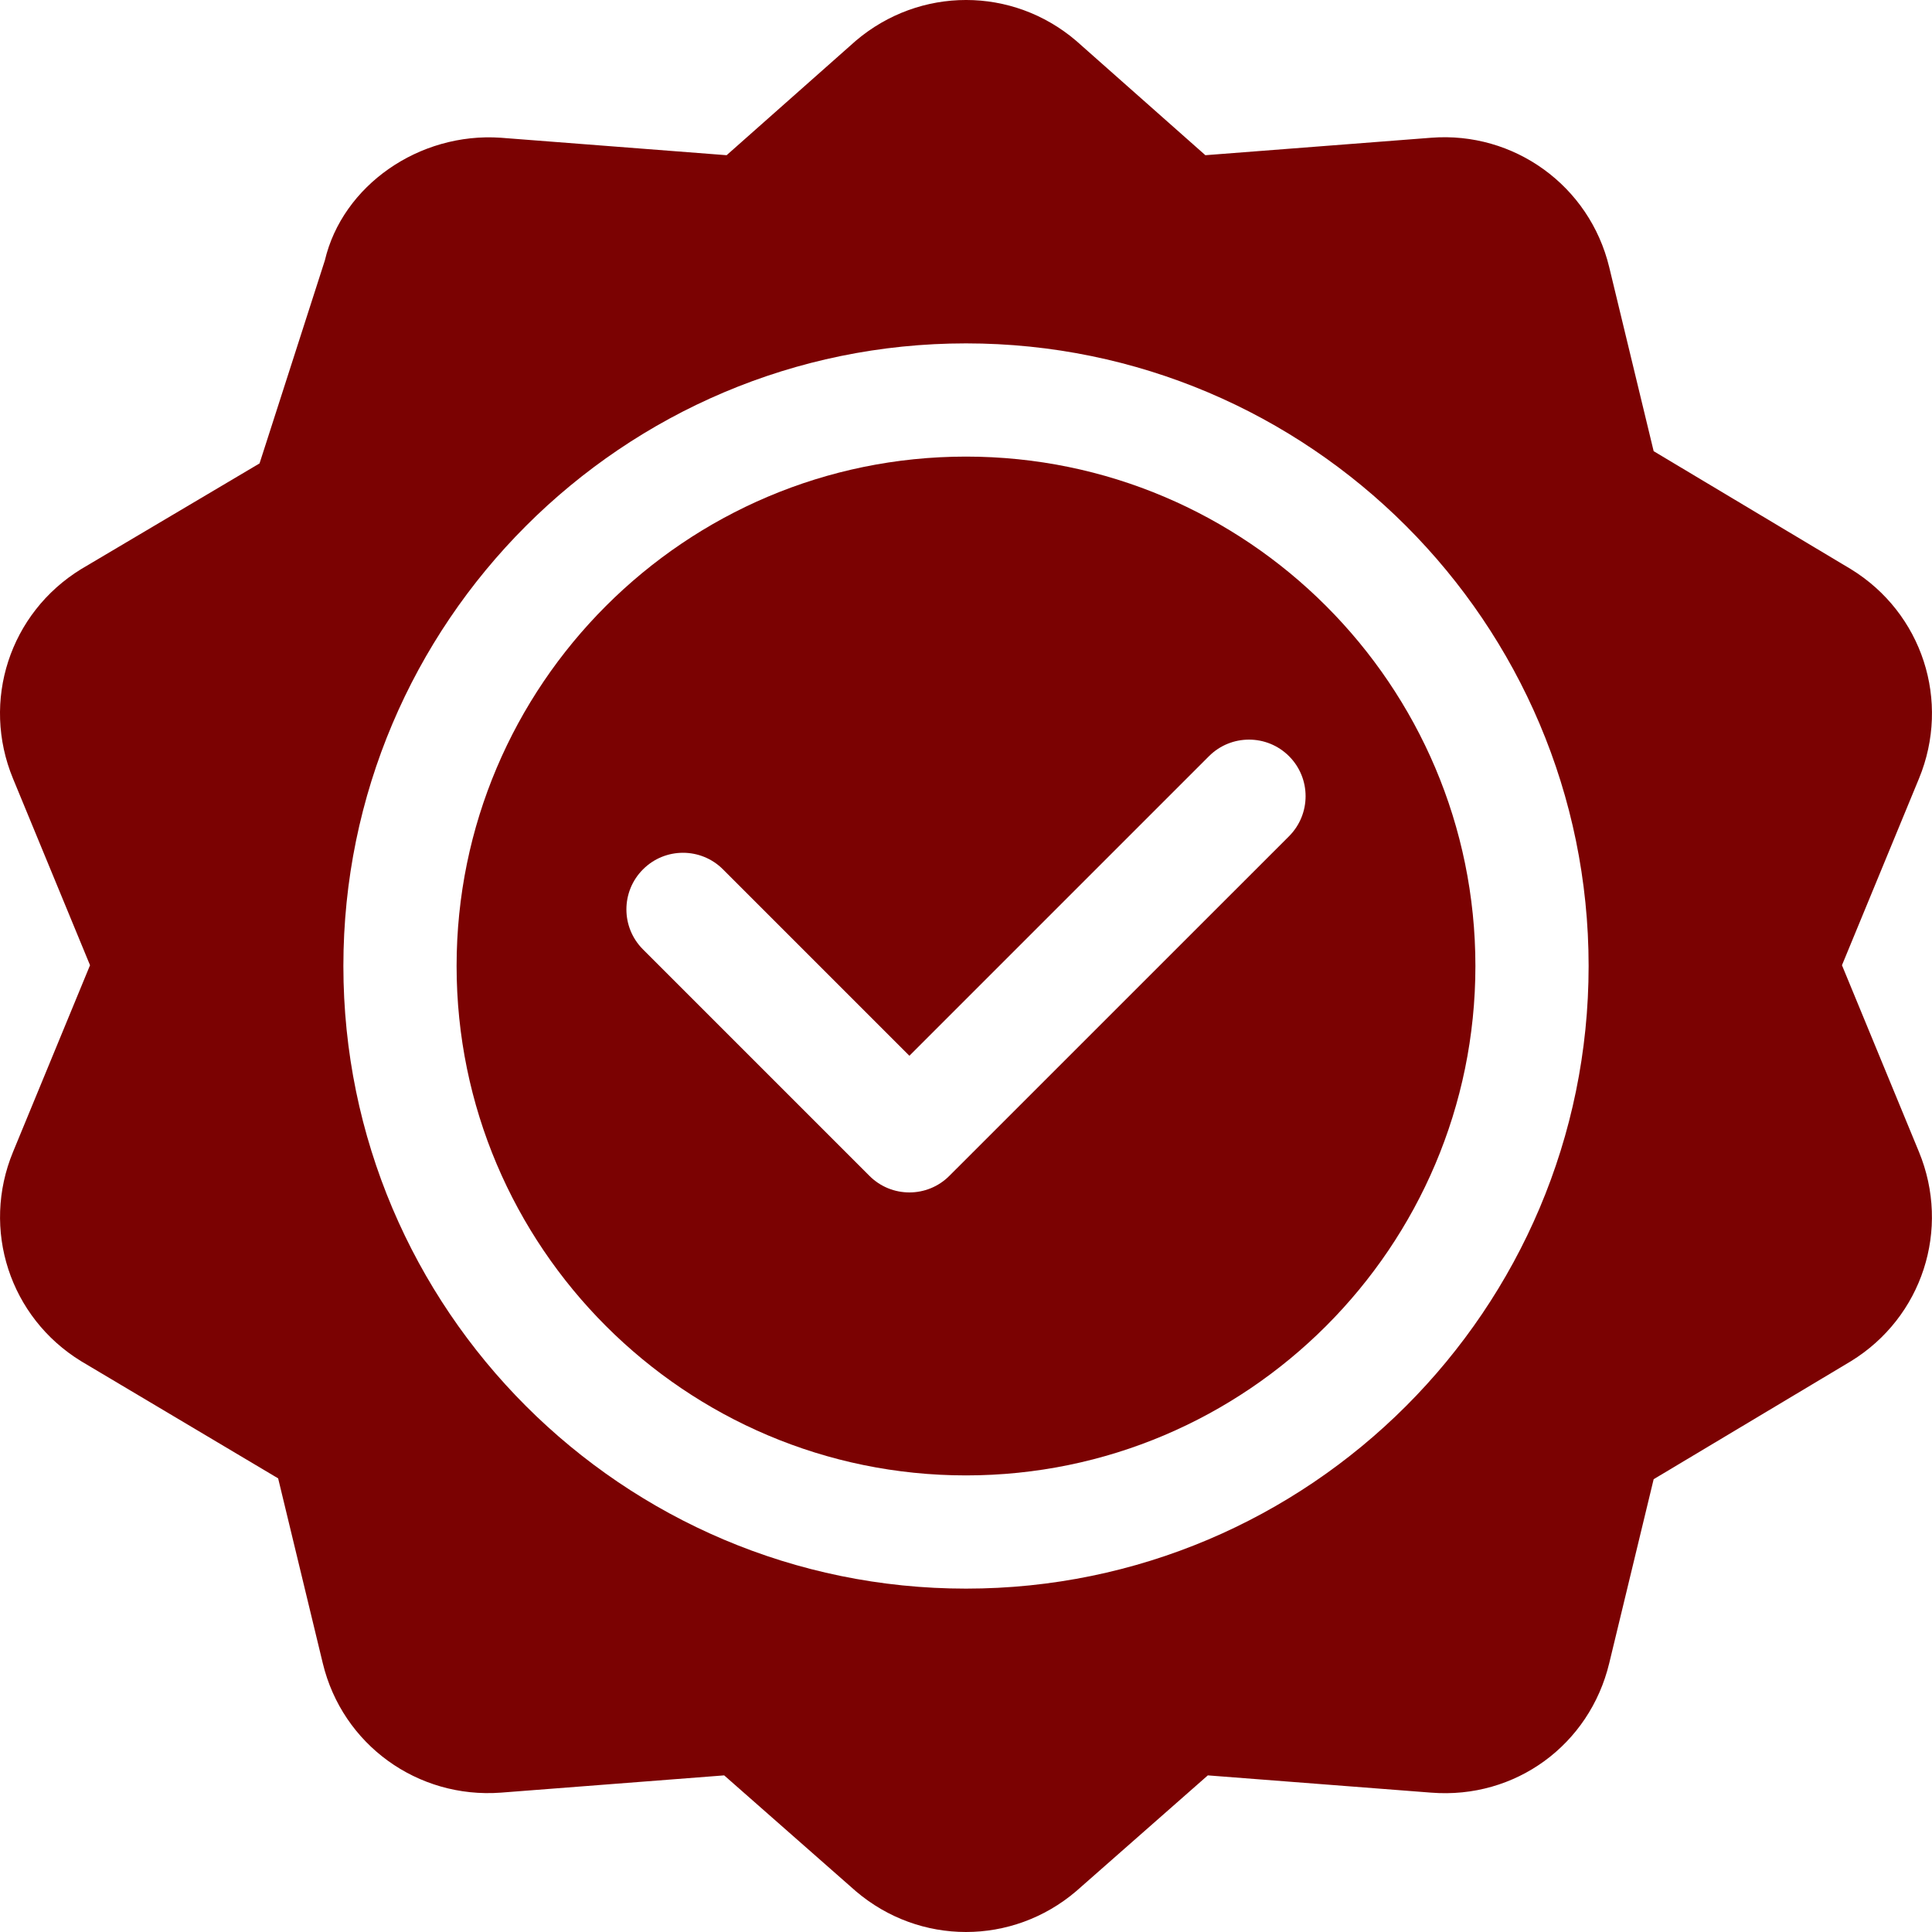 <svg xmlns="http://www.w3.org/2000/svg" fill="none" viewBox="0 0 30 30" height="30" width="30">
<g clip-path="url(#clip0_752_5890)">
<path fill="#7B0202" d="M28.741 8.838L25.678 7.006L24.988 4.149C24.682 2.882 23.508 2.038 22.222 2.139L18.717 2.41L16.71 0.633C15.721 -0.211 14.283 -0.211 13.29 0.632L11.283 2.41L7.778 2.139C6.506 2.05 5.317 2.883 5.044 4.045C4.987 4.222 3.964 7.403 4.03 7.196L1.26 8.837C0.15 9.519 -0.295 10.887 0.202 12.09L1.398 14.988L0.203 17.885C-0.295 19.089 0.151 20.456 1.26 21.137L4.319 22.956L5.012 25.826C5.317 27.092 6.485 27.932 7.778 27.836L11.245 27.568L13.29 29.367C13.786 29.789 14.392 30 15 30C15.607 30 16.215 29.789 16.71 29.367L18.755 27.568L22.222 27.836C23.532 27.94 24.683 27.093 24.988 25.826L25.678 22.969L28.741 21.137C29.849 20.456 30.294 19.089 29.797 17.885L28.602 14.988L29.798 12.089C30.294 10.887 29.85 9.519 28.741 8.838ZM15 24.668C9.669 24.668 5.332 20.331 5.332 15C5.332 9.669 9.669 5.332 15 5.332C20.331 5.332 24.668 9.669 24.668 15C24.668 20.331 20.331 24.668 15 24.668Z"></path>
<path fill="#7B0202" d="M15 7.09C10.638 7.09 7.09 10.638 7.09 15C7.09 19.362 10.638 22.91 15 22.91C19.362 22.91 22.91 19.362 22.91 15C22.91 10.638 19.362 7.09 15 7.09ZM20.016 12.985L14.742 18.258C14.571 18.43 14.346 18.516 14.121 18.516C13.896 18.516 13.671 18.43 13.5 18.258L9.984 14.742C9.641 14.399 9.641 13.843 9.984 13.5C10.327 13.156 10.884 13.156 11.227 13.5L14.121 16.394L18.773 11.742C19.116 11.399 19.673 11.399 20.016 11.742C20.359 12.085 20.359 12.641 20.016 12.985Z"></path>
</g>
<defs>
<clipPath id="clip0_752_5890">
<rect fill="white" height="30" width="30"></rect>
</clipPath>
</defs>
</svg>
